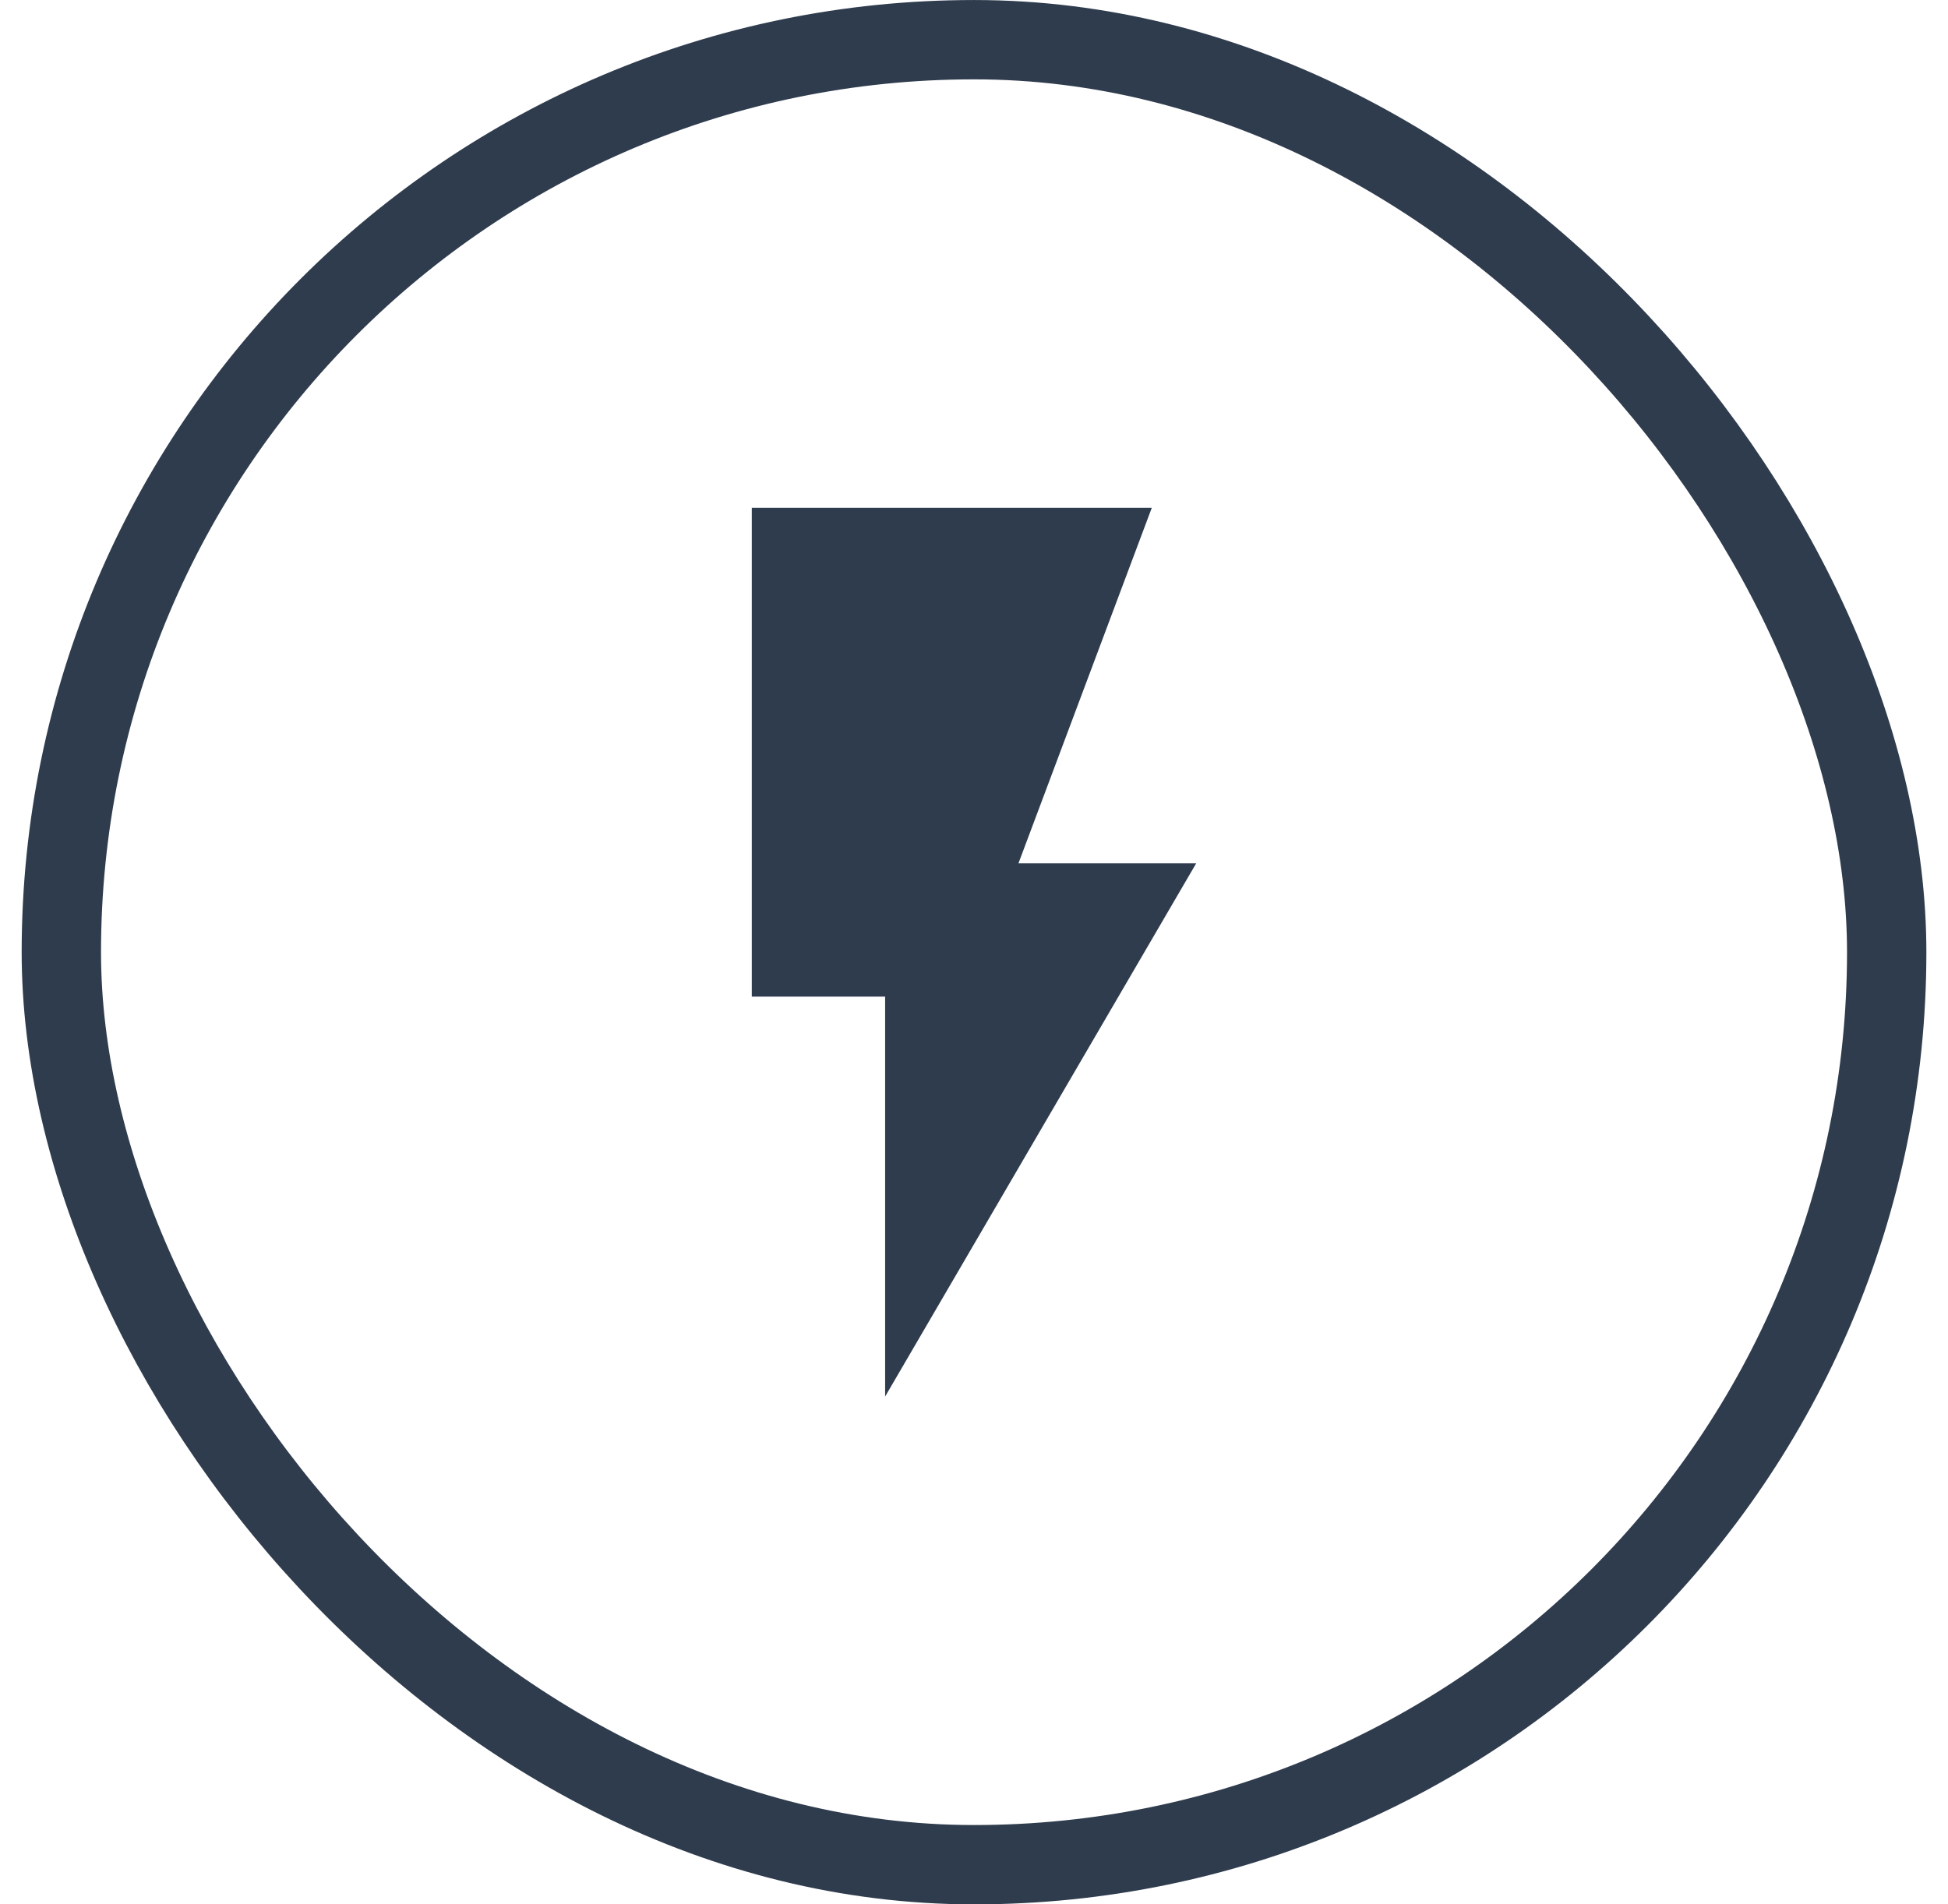 <svg xmlns="http://www.w3.org/2000/svg" width="45" height="44" viewBox="0 0 45 44" fill="none"><rect x="1.417" y="0.917" width="42.167" height="42.167" rx="21.083" stroke="#2F3C4D" stroke-width="1.833"></rect><path d="M17.367 11.733V23.027H20.447V32.267L27.633 19.947H23.527L26.607 11.733H17.367Z" fill="#2F3C4D"></path></svg>